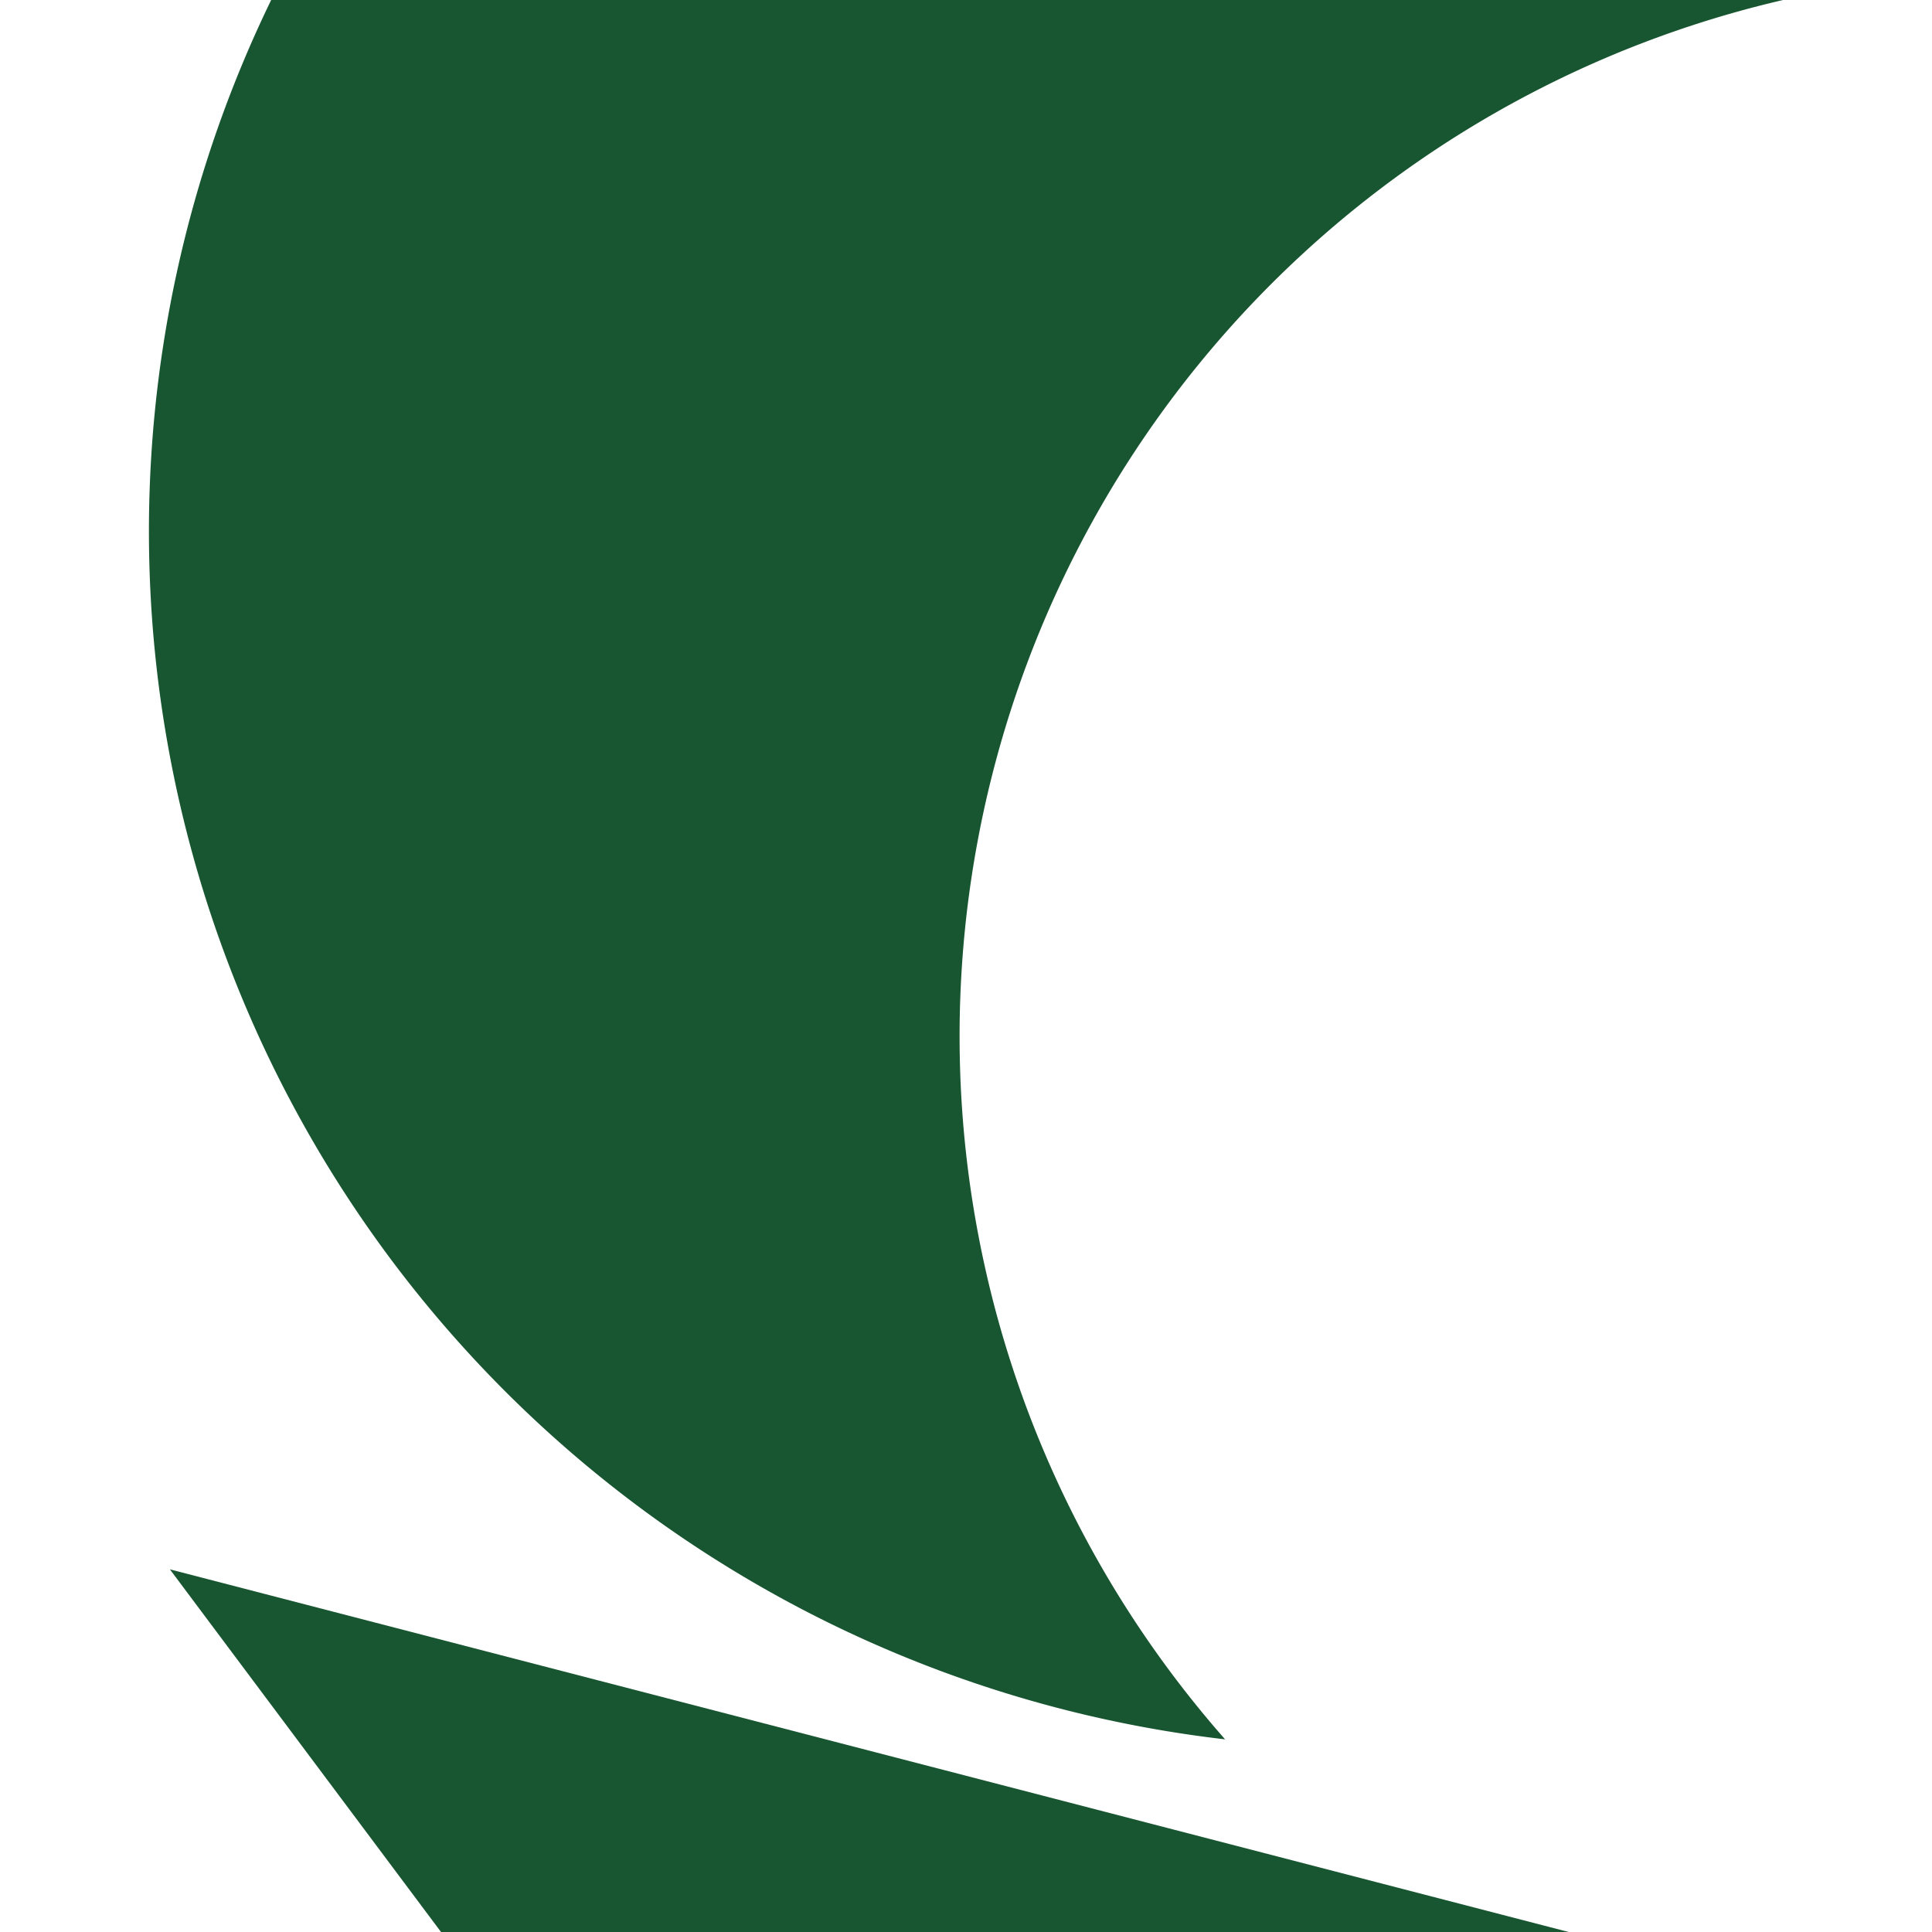 <?xml version="1.0" encoding="UTF-8"?>
<svg xmlns="http://www.w3.org/2000/svg" xmlns:xlink="http://www.w3.org/1999/xlink" width="64" height="64" viewBox="0 0 64 64">
  <defs>
    <clipPath id="clip-favicon1">
      <rect width="64" height="64"></rect>
    </clipPath>
  </defs>
  <g id="favicon1" clip-path="url(#clip-favicon1)">
    <path id="パス_133535" data-name="パス 133535" d="M54.133,0H4.049a40.283,40.283,0,0,0,31.6,57.618A35.237,35.237,0,0,1,54.133,0" transform="translate(4.934)" fill="#185531"></path>
    <path id="パス_133536" data-name="パス 133536" d="M48.287,158.123,1.95,146.11l8.981,12.013Z" transform="translate(3.678 -94.123)" fill="#185531"></path>
  </g>
</svg>
